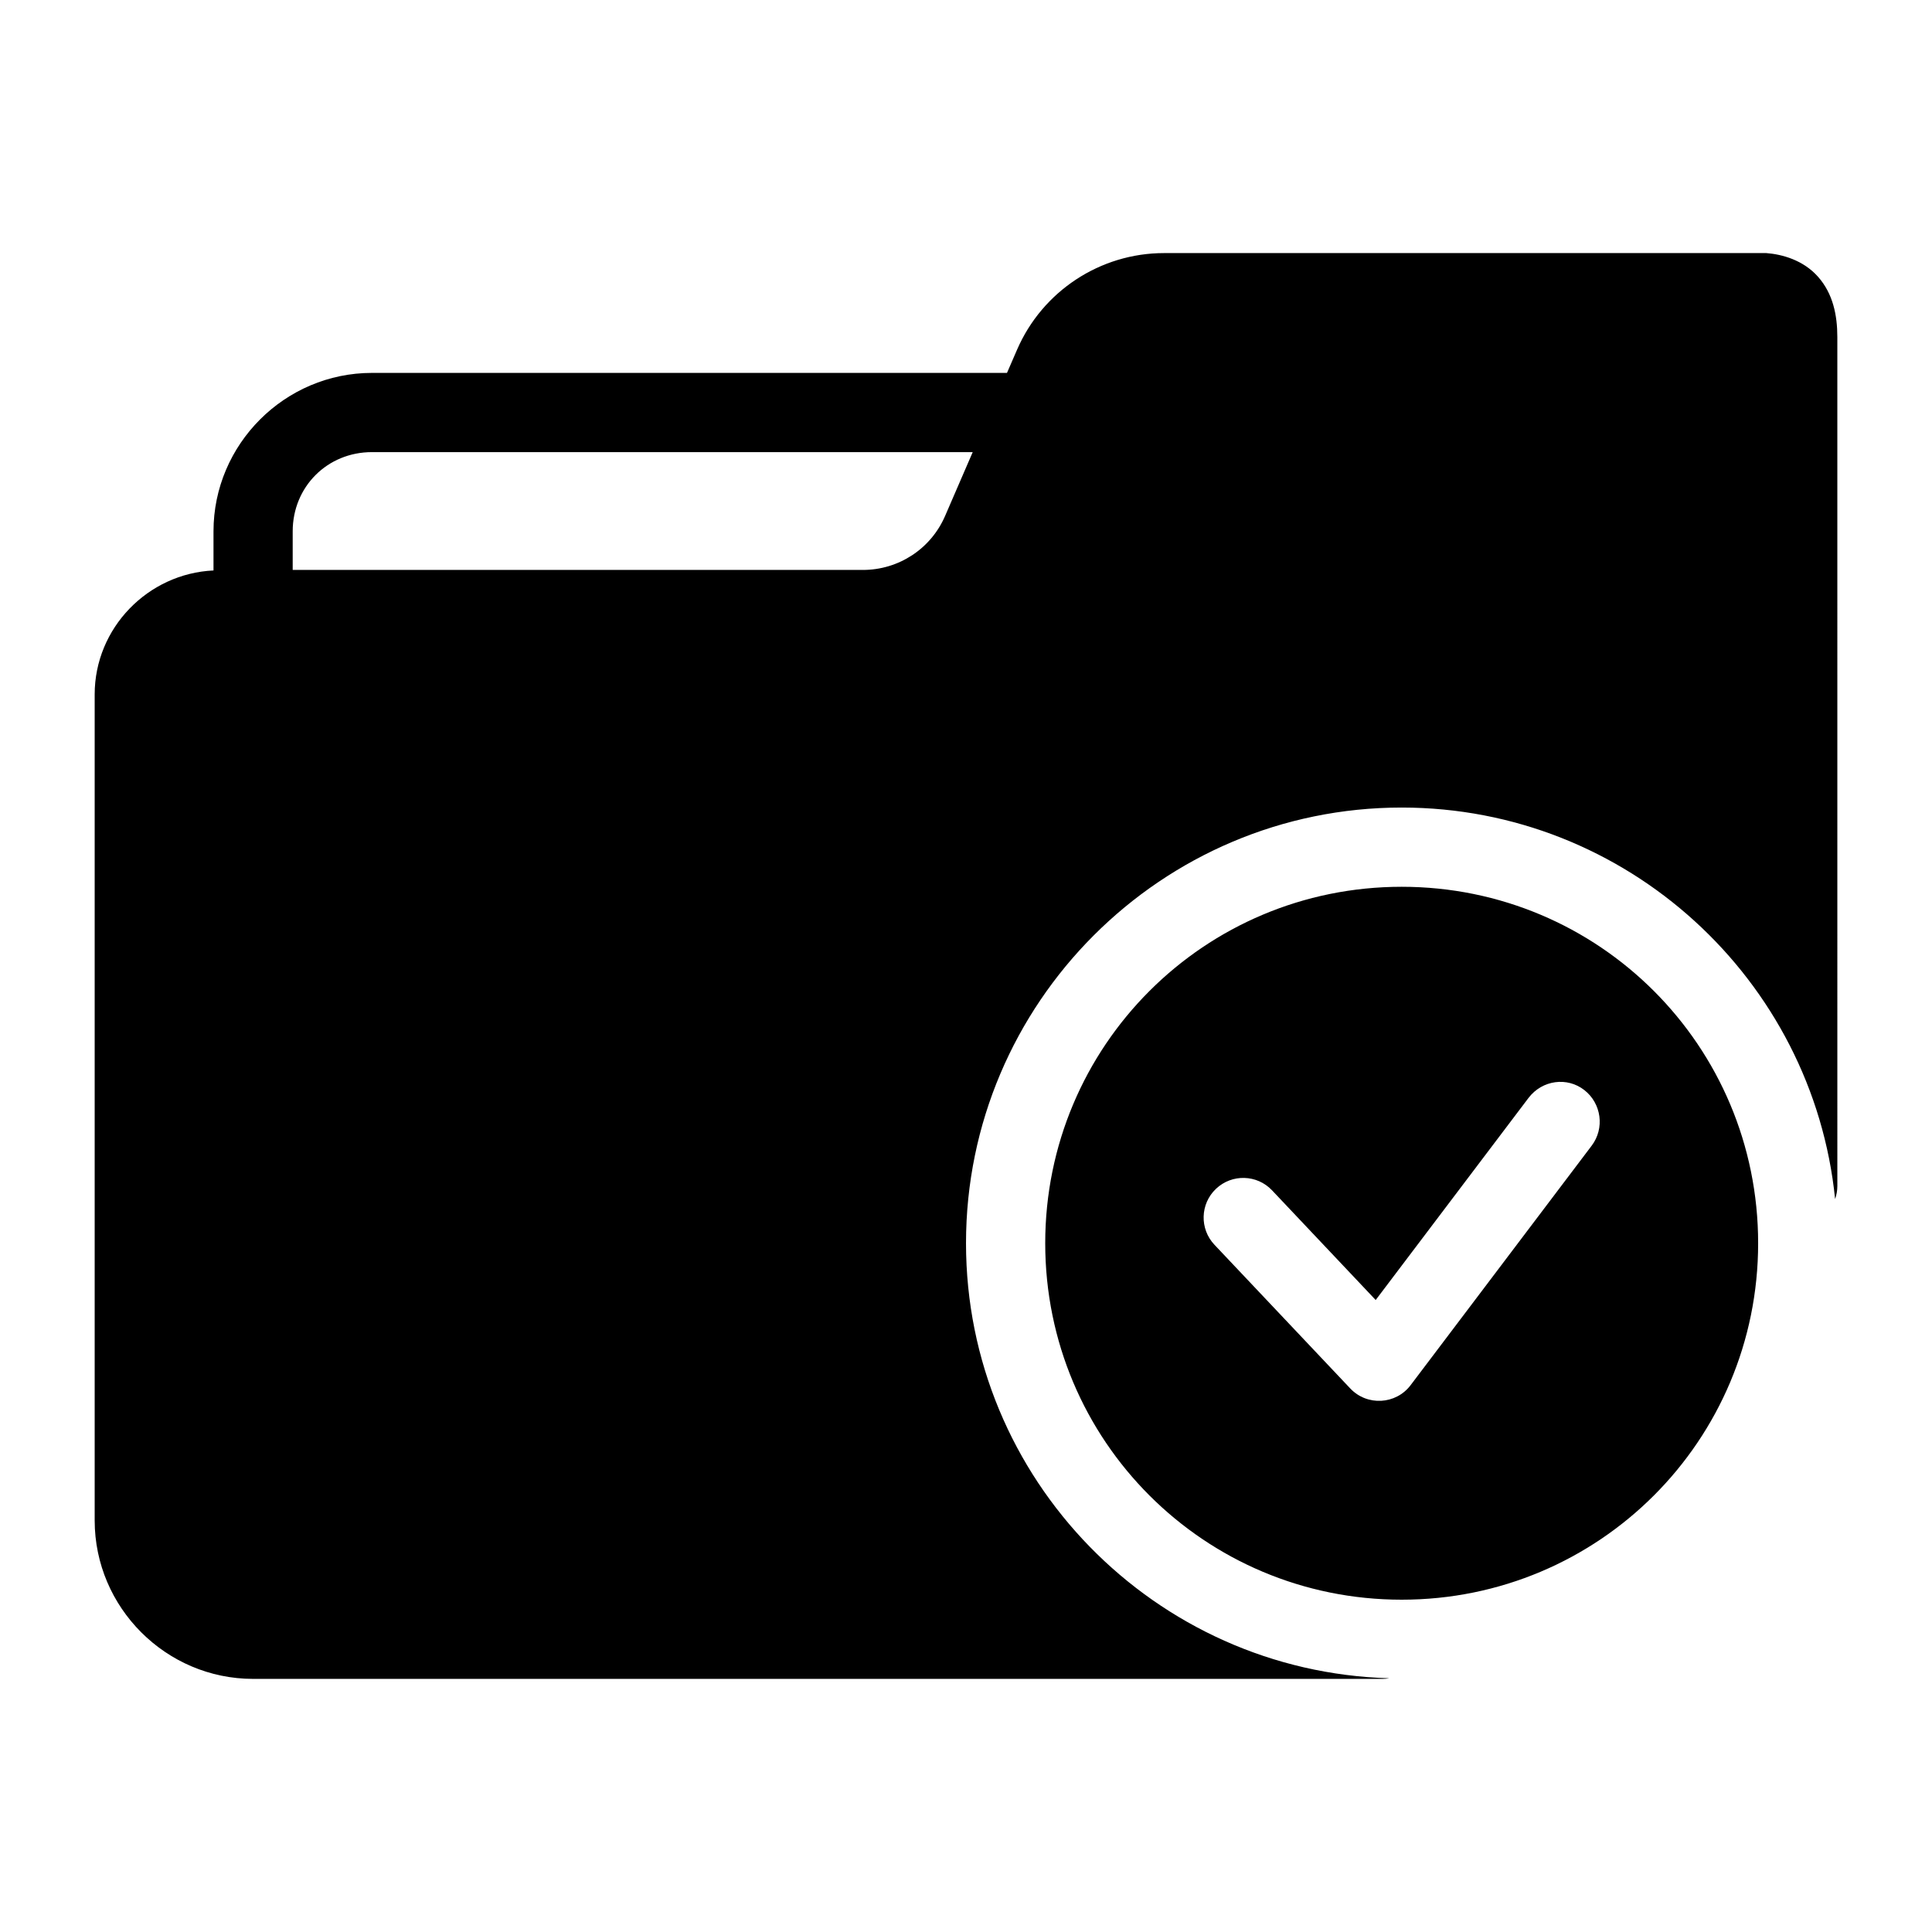 <?xml version="1.0" encoding="UTF-8"?>
<!-- Uploaded to: SVG Find, www.svgfind.com, Generator: SVG Find Mixer Tools -->
<svg fill="#000000" width="800px" height="800px" version="1.1" viewBox="144 144 512 512" xmlns="http://www.w3.org/2000/svg">
 <path d="m452.48 211.07c-16.898 0-32.238 10.094-38.949 25.605l-2.668 6.148h-168.3c-23.078 0-41.984 18.906-41.984 41.984v10.371c-17.395 0.809-31.488 15.262-31.488 32.84v218.92c0 23.078 18.906 41.984 41.984 41.984h299.24c0.625 0 1.25-0.051 1.867-0.164-62.117-1.758-112.18-52.758-112.18-115.29 0-63.641 51.816-115.46 115.46-115.46 59.691 0 108.97 45.582 114.86 103.75 0.391-1.105 0.59-2.269 0.594-3.445l-0.004-225.01c0-5.769-1.148-11.465-5.086-15.93-3.934-4.461-9.516-5.981-13.793-6.312h-159.55zm-209.92 52.746h159.22l-7.32 16.914c-3.769 8.711-12.301 14.309-21.793 14.309h-151.1v-10.23c0-11.812 9.18-20.992 20.992-20.992zm272.9 115.19c-52.297 0-94.465 42.168-94.465 94.465s42.168 94.465 94.465 94.465 94.465-42.168 94.465-94.465-42.168-94.465-94.465-94.465zm50.348 68.613-47.969 63.449c-3.914 5.184-11.551 5.606-16.012 0.883l-35.977-38.07c-3.988-4.211-3.805-10.855 0.41-14.844 4.211-3.988 10.855-3.805 14.844 0.41l27.469 29.07 40.508-53.566c3.641-4.766 10.25-5.613 14.785-2.07 4.531 3.539 5.441 10.121 1.945 14.738z"/>
</svg>